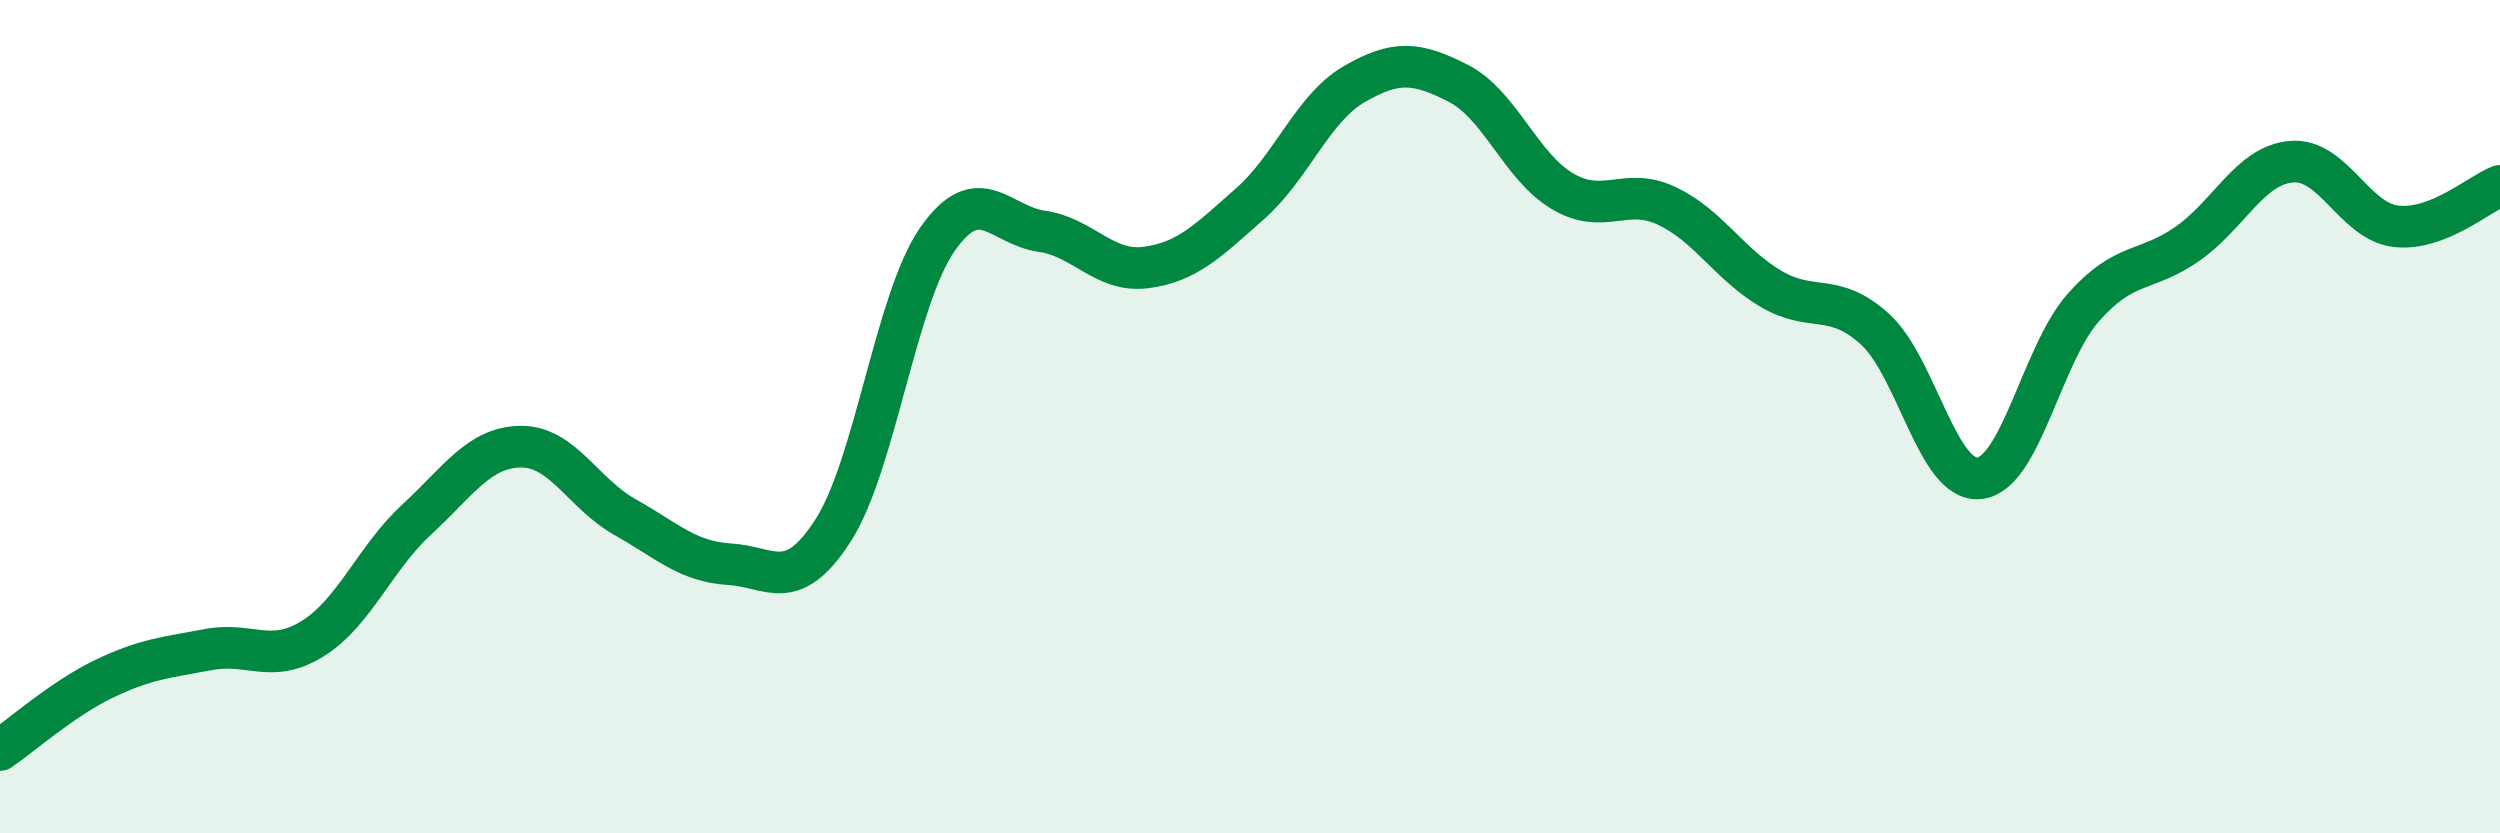 
    <svg width="60" height="20" viewBox="0 0 60 20" xmlns="http://www.w3.org/2000/svg">
      <path
        d="M 0,18 C 0.5,17.66 1.5,16.77 2.5,16.29 C 3.5,15.81 4,15.78 5,15.59 C 6,15.4 6.5,15.95 7.5,15.33 C 8.5,14.71 9,13.39 10,12.47 C 11,11.55 11.5,10.73 12.5,10.72 C 13.5,10.71 14,11.85 15,12.41 C 16,12.97 16.5,13.48 17.5,13.54 C 18.5,13.6 19,14.28 20,12.72 C 21,11.16 21.5,7.17 22.5,5.74 C 23.5,4.31 24,5.41 25,5.55 C 26,5.69 26.5,6.55 27.5,6.42 C 28.5,6.29 29,5.77 30,4.89 C 31,4.01 31.5,2.6 32.5,2.02 C 33.5,1.44 34,1.49 35,2 C 36,2.51 36.5,4 37.5,4.59 C 38.5,5.18 39,4.47 40,4.94 C 41,5.41 41.5,6.34 42.5,6.93 C 43.5,7.52 44,6.99 45,7.9 C 46,8.81 46.5,11.58 47.5,11.48 C 48.5,11.38 49,8.51 50,7.38 C 51,6.25 51.5,6.55 52.5,5.85 C 53.5,5.15 54,3.96 55,3.88 C 56,3.8 56.5,5.31 57.5,5.43 C 58.5,5.55 59.5,4.65 60,4.46L60 20L0 20Z"
        fill="#008740"
        opacity="0.1"
        stroke-linecap="round"
        stroke-linejoin="round"
      />
      <path
        d="M 0,18 C 0.5,17.66 1.5,16.77 2.5,16.29 C 3.5,15.81 4,15.78 5,15.59 C 6,15.4 6.5,15.95 7.5,15.33 C 8.5,14.71 9,13.39 10,12.47 C 11,11.55 11.5,10.73 12.5,10.72 C 13.5,10.71 14,11.85 15,12.41 C 16,12.97 16.5,13.48 17.5,13.54 C 18.5,13.6 19,14.28 20,12.72 C 21,11.16 21.5,7.17 22.5,5.74 C 23.5,4.31 24,5.41 25,5.55 C 26,5.69 26.5,6.55 27.5,6.42 C 28.5,6.29 29,5.77 30,4.89 C 31,4.01 31.5,2.6 32.5,2.02 C 33.5,1.44 34,1.49 35,2 C 36,2.51 36.5,4 37.5,4.59 C 38.5,5.18 39,4.47 40,4.94 C 41,5.41 41.5,6.34 42.5,6.93 C 43.5,7.52 44,6.99 45,7.9 C 46,8.81 46.5,11.58 47.5,11.48 C 48.5,11.38 49,8.51 50,7.38 C 51,6.25 51.5,6.55 52.5,5.85 C 53.5,5.15 54,3.96 55,3.88 C 56,3.8 56.5,5.31 57.5,5.43 C 58.5,5.55 59.5,4.65 60,4.46"
        stroke="#008740"
        stroke-width="1"
        fill="none"
        stroke-linecap="round"
        stroke-linejoin="round"
      />
    </svg>
  